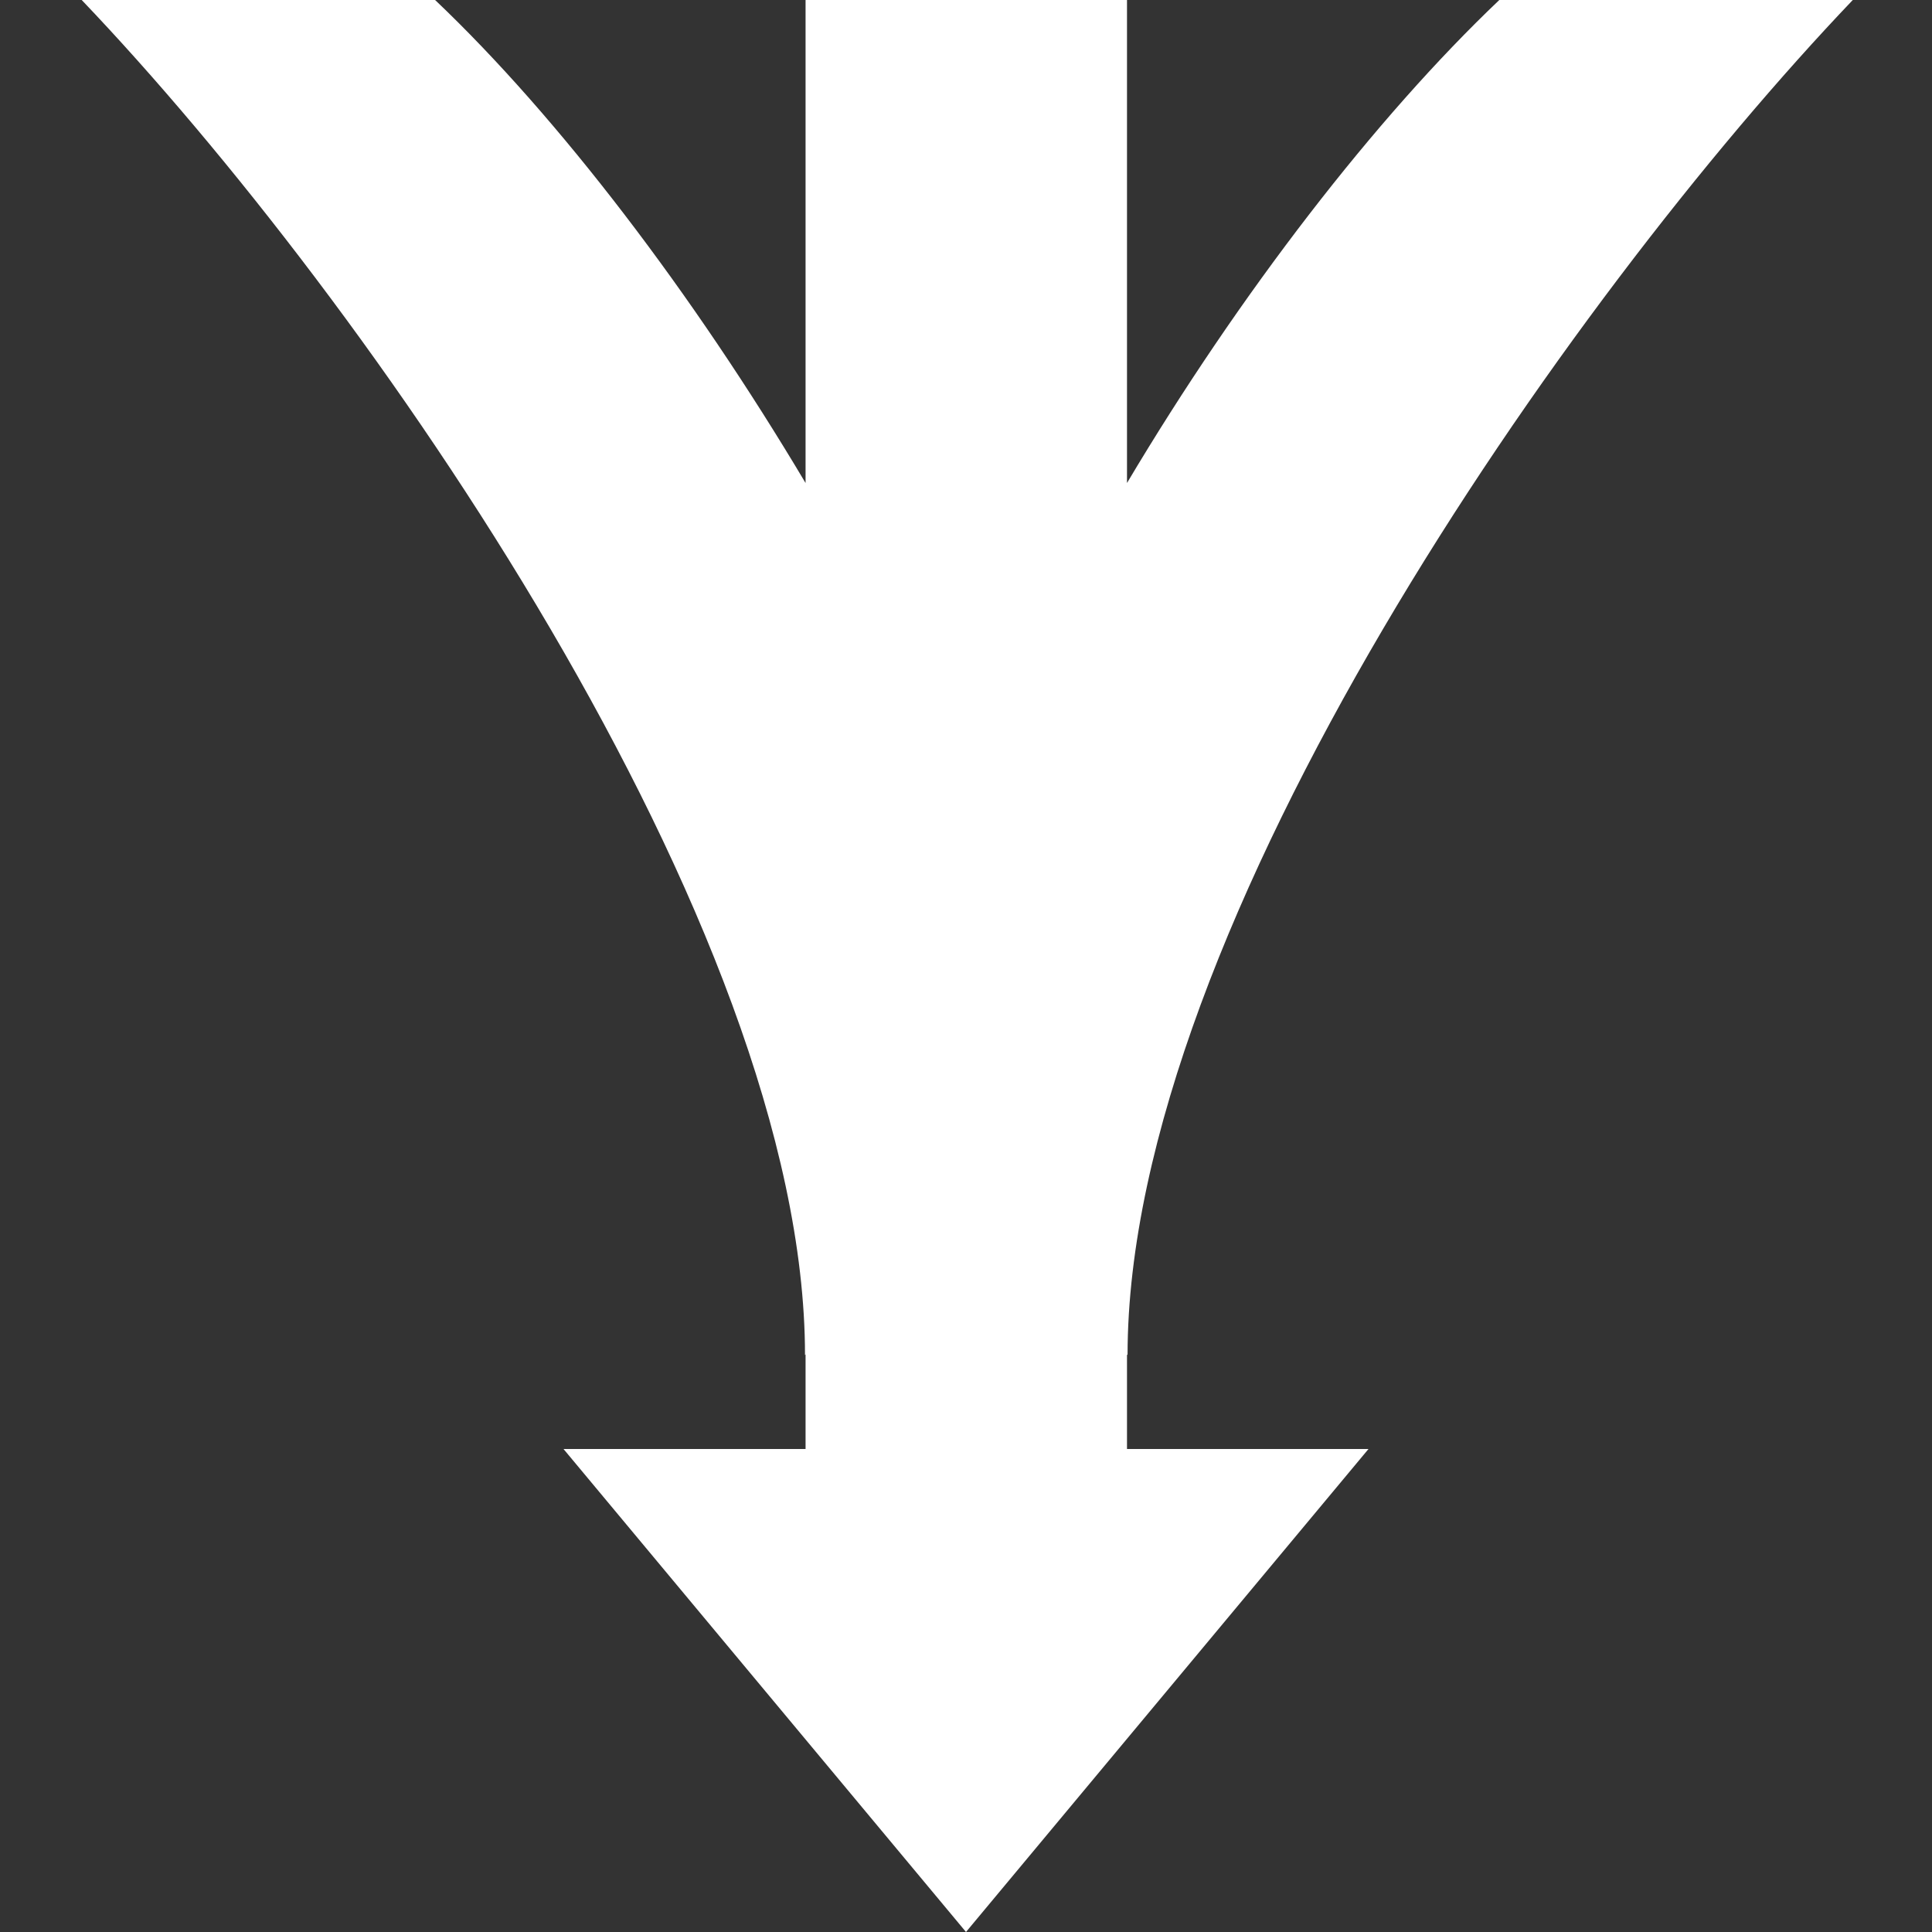 <?xml version="1.0" encoding="utf-8"?>
<!-- Generator: Adobe Illustrator 16.0.0, SVG Export Plug-In . SVG Version: 6.00 Build 0)  -->
<!DOCTYPE svg PUBLIC "-//W3C//DTD SVG 1.1//EN" "http://www.w3.org/Graphics/SVG/1.1/DTD/svg11.dtd">
<svg version="1.1" id="Layer_1" xmlns="http://www.w3.org/2000/svg" xmlns:xlink="http://www.w3.org/1999/xlink" x="0px" y="0px"
	 width="24px" height="24px" viewBox="0 0 24 24" enable-background="new 0 0 24 24" xml:space="preserve">
<rect x="0" y="0" width="24" height="24" fill="#333333" stroke="none"/>
<path fill="#FFFFFF" d="M14,16.825l0.007,0.008c0-5.326,5.459-13.114,9.009-16.833h-4.391C17.091,1.458,15.4,3.646,14,6V0h-3.993v6
	c-1.4-2.354-3.067-4.542-4.602-6h-4.39C4.564,3.718,10,11.506,10,16.833l0.007-0.008V18H7l5,6l5-6h-3V16.825z"/>
</svg>
